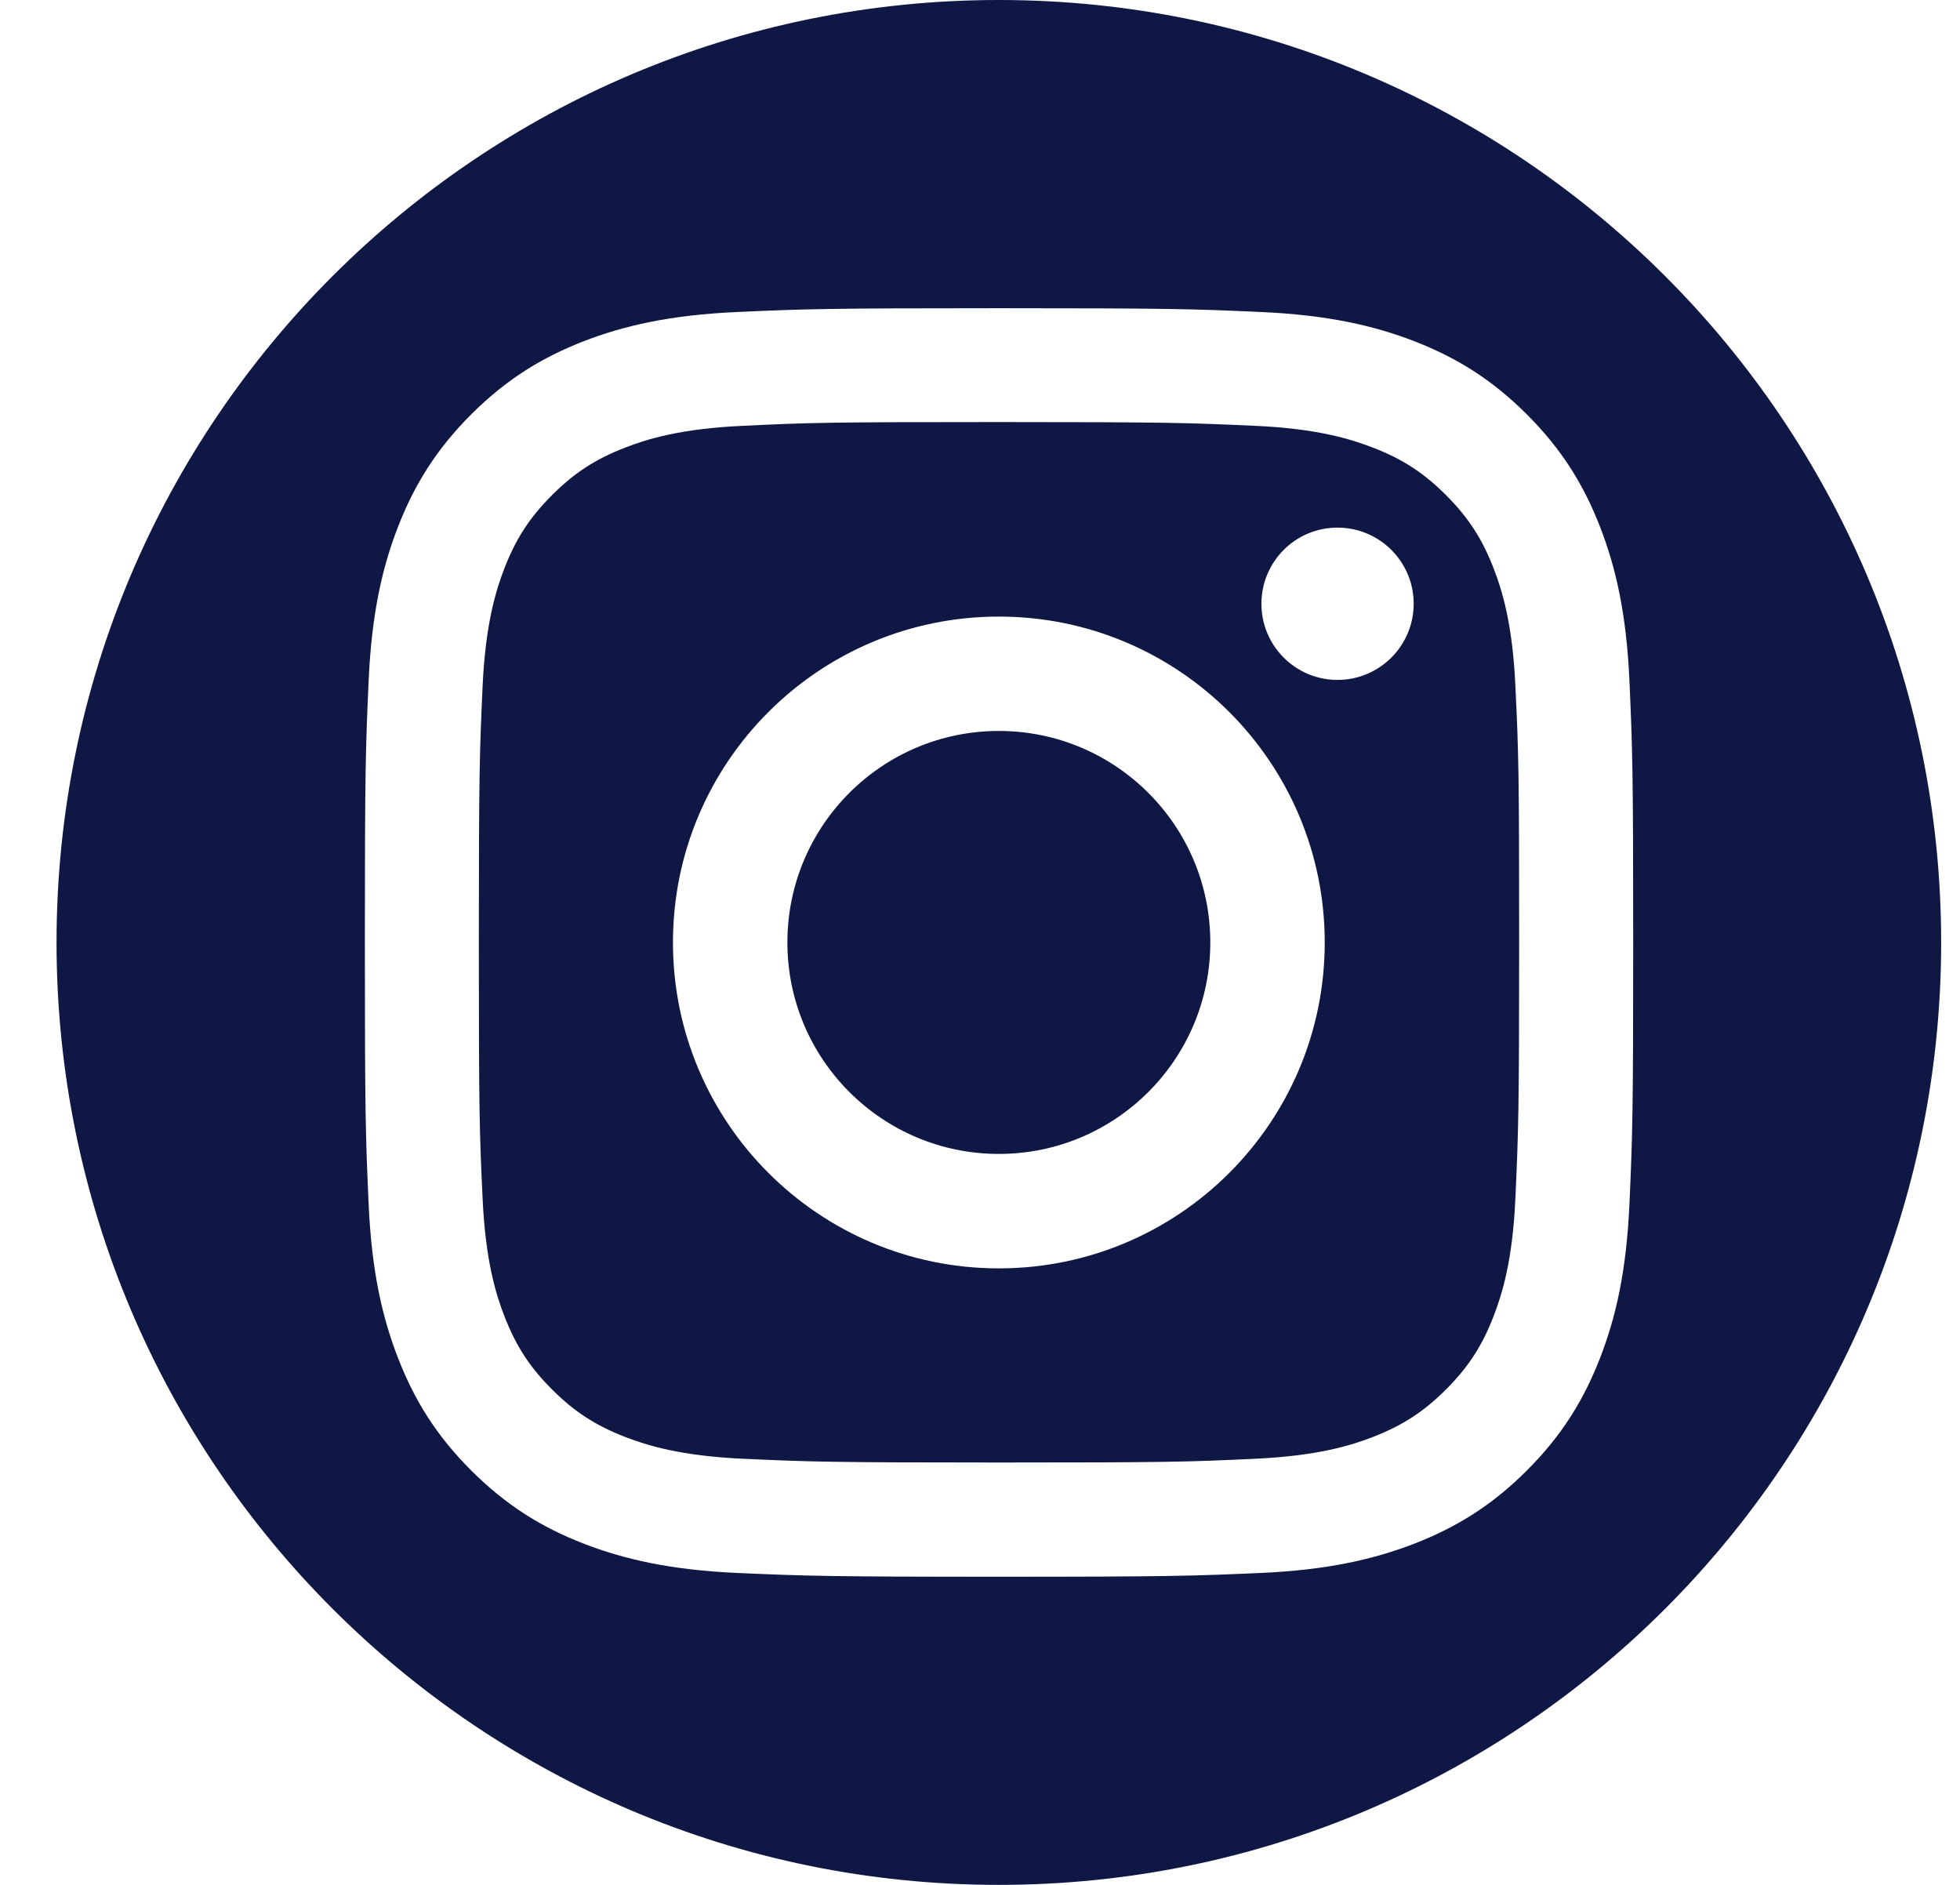 <svg width="26" height="25" viewBox="0 0 26 25" fill="none" xmlns="http://www.w3.org/2000/svg">
<path d="M19.812 7.535C19.66 7.143 19.477 6.863 19.183 6.568C18.887 6.273 18.608 6.09 18.215 5.938C17.918 5.823 17.473 5.685 16.652 5.648C15.765 5.608 15.5 5.598 13.252 5.598C11.005 5.598 10.74 5.605 9.852 5.648C9.032 5.685 8.585 5.823 8.29 5.938C7.897 6.09 7.617 6.273 7.322 6.568C7.027 6.863 6.845 7.143 6.692 7.535C6.577 7.833 6.44 8.278 6.402 9.098C6.362 9.985 6.352 10.25 6.352 12.498C6.352 14.745 6.36 15.01 6.402 15.898C6.44 16.718 6.577 17.165 6.692 17.46C6.845 17.853 7.027 18.133 7.322 18.428C7.617 18.723 7.897 18.905 8.29 19.058C8.587 19.173 9.032 19.31 9.852 19.348C10.74 19.388 11.005 19.398 13.252 19.398C15.5 19.398 15.765 19.39 16.652 19.348C17.473 19.31 17.92 19.173 18.215 19.058C18.608 18.905 18.887 18.723 19.183 18.428C19.477 18.133 19.66 17.853 19.812 17.46C19.927 17.163 20.065 16.718 20.102 15.898C20.142 15.01 20.152 14.745 20.152 12.498C20.152 10.25 20.145 9.985 20.102 9.098C20.065 8.278 19.927 7.83 19.812 7.535ZM13.25 16.823C10.863 16.823 8.927 14.888 8.927 12.5C8.927 10.113 10.863 8.178 13.25 8.178C15.637 8.178 17.573 10.113 17.573 12.5C17.573 14.888 15.637 16.823 13.25 16.823ZM17.742 9.018C17.185 9.018 16.733 8.565 16.733 8.008C16.733 7.45 17.185 6.998 17.742 6.998C18.3 6.998 18.753 7.45 18.753 8.008C18.753 8.565 18.3 9.018 17.742 9.018Z" fill="#0F1744"/>
<path d="M13.25 0C6.348 0 0.75 5.598 0.75 12.5C0.75 19.402 6.348 25 13.25 25C20.152 25 25.75 19.402 25.75 12.5C25.75 5.598 20.152 0 13.25 0ZM21.615 15.97C21.575 16.865 21.433 17.477 21.225 18.012C21.01 18.565 20.723 19.035 20.255 19.503C19.788 19.97 19.317 20.258 18.765 20.473C18.23 20.68 17.617 20.823 16.723 20.863C15.825 20.902 15.537 20.913 13.252 20.913C10.967 20.913 10.68 20.902 9.783 20.863C8.887 20.823 8.275 20.68 7.74 20.473C7.188 20.258 6.718 19.97 6.25 19.503C5.782 19.035 5.495 18.565 5.28 18.012C5.072 17.477 4.93 16.865 4.89 15.97C4.85 15.072 4.84 14.785 4.84 12.5C4.84 10.215 4.85 9.928 4.89 9.03C4.93 8.135 5.072 7.522 5.28 6.987C5.495 6.435 5.782 5.965 6.25 5.497C6.718 5.03 7.188 4.742 7.74 4.527C8.275 4.32 8.887 4.178 9.783 4.138C10.68 4.098 10.967 4.088 13.252 4.088C15.537 4.088 15.825 4.098 16.723 4.138C17.617 4.178 18.23 4.32 18.765 4.527C19.317 4.742 19.788 5.03 20.255 5.497C20.723 5.965 21.01 6.435 21.225 6.987C21.433 7.522 21.575 8.135 21.615 9.03C21.655 9.928 21.665 10.215 21.665 12.5C21.665 14.785 21.655 15.072 21.615 15.97Z" fill="#0F1744"/>
<path d="M13.25 15.305C14.799 15.305 16.055 14.049 16.055 12.5C16.055 10.951 14.799 9.695 13.25 9.695C11.701 9.695 10.445 10.951 10.445 12.5C10.445 14.049 11.701 15.305 13.25 15.305Z" fill="#0F1744"/>
</svg>
